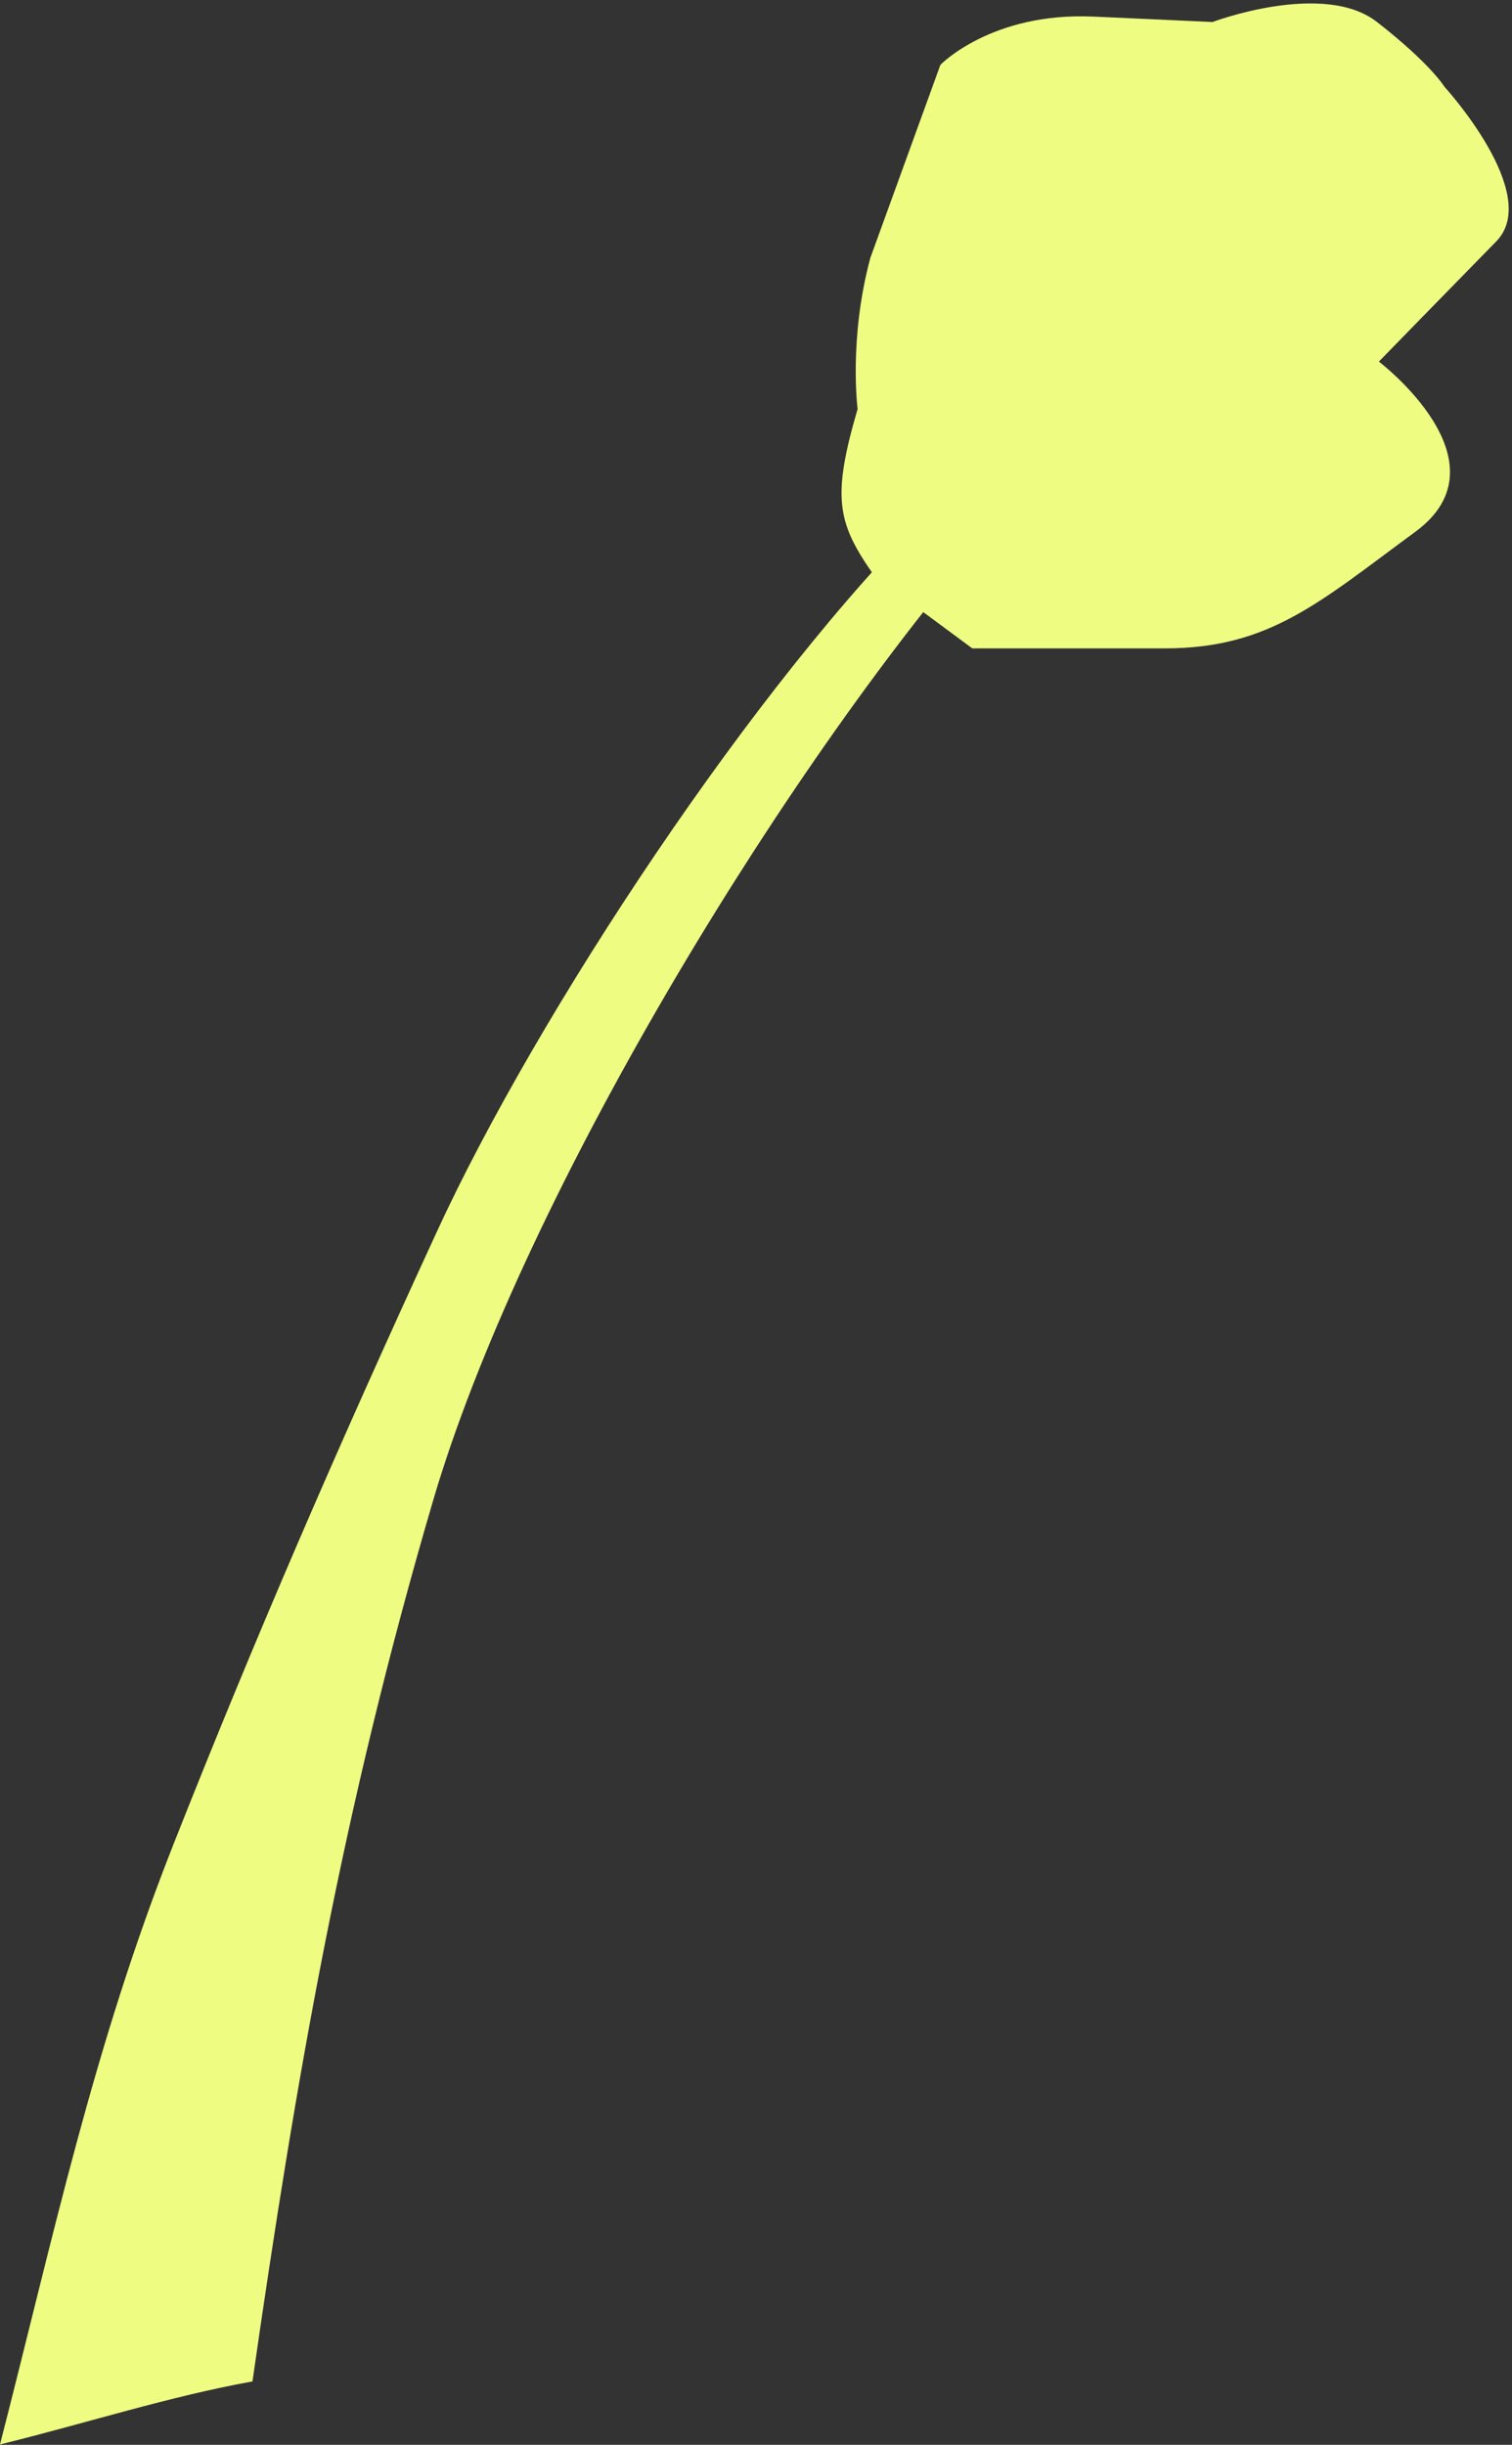 <svg width="417" height="674" viewBox="0 0 417 674" fill="none" xmlns="http://www.w3.org/2000/svg">
<rect x="0" y="0" width="417" height="674" fill="#333333" stroke="none"/>
<path d="M241.206 158.841C231.006 144.37 229.249 137.59 236.524 112.747C236.524 112.747 234.015 93.423 240.039 71.082L259.356 17.879C259.356 17.879 273.409 3.323 301.505 4.574C329.601 5.825 334.376 6.078 334.376 6.078C334.376 6.078 364.982 -5.469 379.786 6.078C394.591 17.625 398.351 23.897 398.351 23.897C398.351 23.897 425.45 53.517 412.648 66.56C399.847 79.603 380.285 99.687 380.285 99.687C380.285 99.687 416.662 127.295 390.323 146.618C363.985 165.942 350.177 178.74 321.329 178.74H268.144L241.214 158.824L241.206 158.841Z" fill="#EFFC82"/>
<path d="M269.996 138.503C267.047 135.536 262.856 133.964 259.23 136.686C258.132 137.506 258.631 137.675 257.253 140.16C208.403 187.894 148.028 279.778 120.591 339.321C92.731 399.769 70.22 451.857 47.946 508.171C25.671 564.485 14.754 616.53 0 673.892C24.015 667.958 46.898 660.596 69.628 656.513C81.72 572.287 94.395 498.991 119.424 413.75C143.009 333.447 211.86 218.494 268.754 151.419C270.435 149.145 270.875 150.151 271.627 149.162C274.39 145.527 272.945 141.47 269.996 138.503Z" fill="#EFFC82"/>
</svg>
